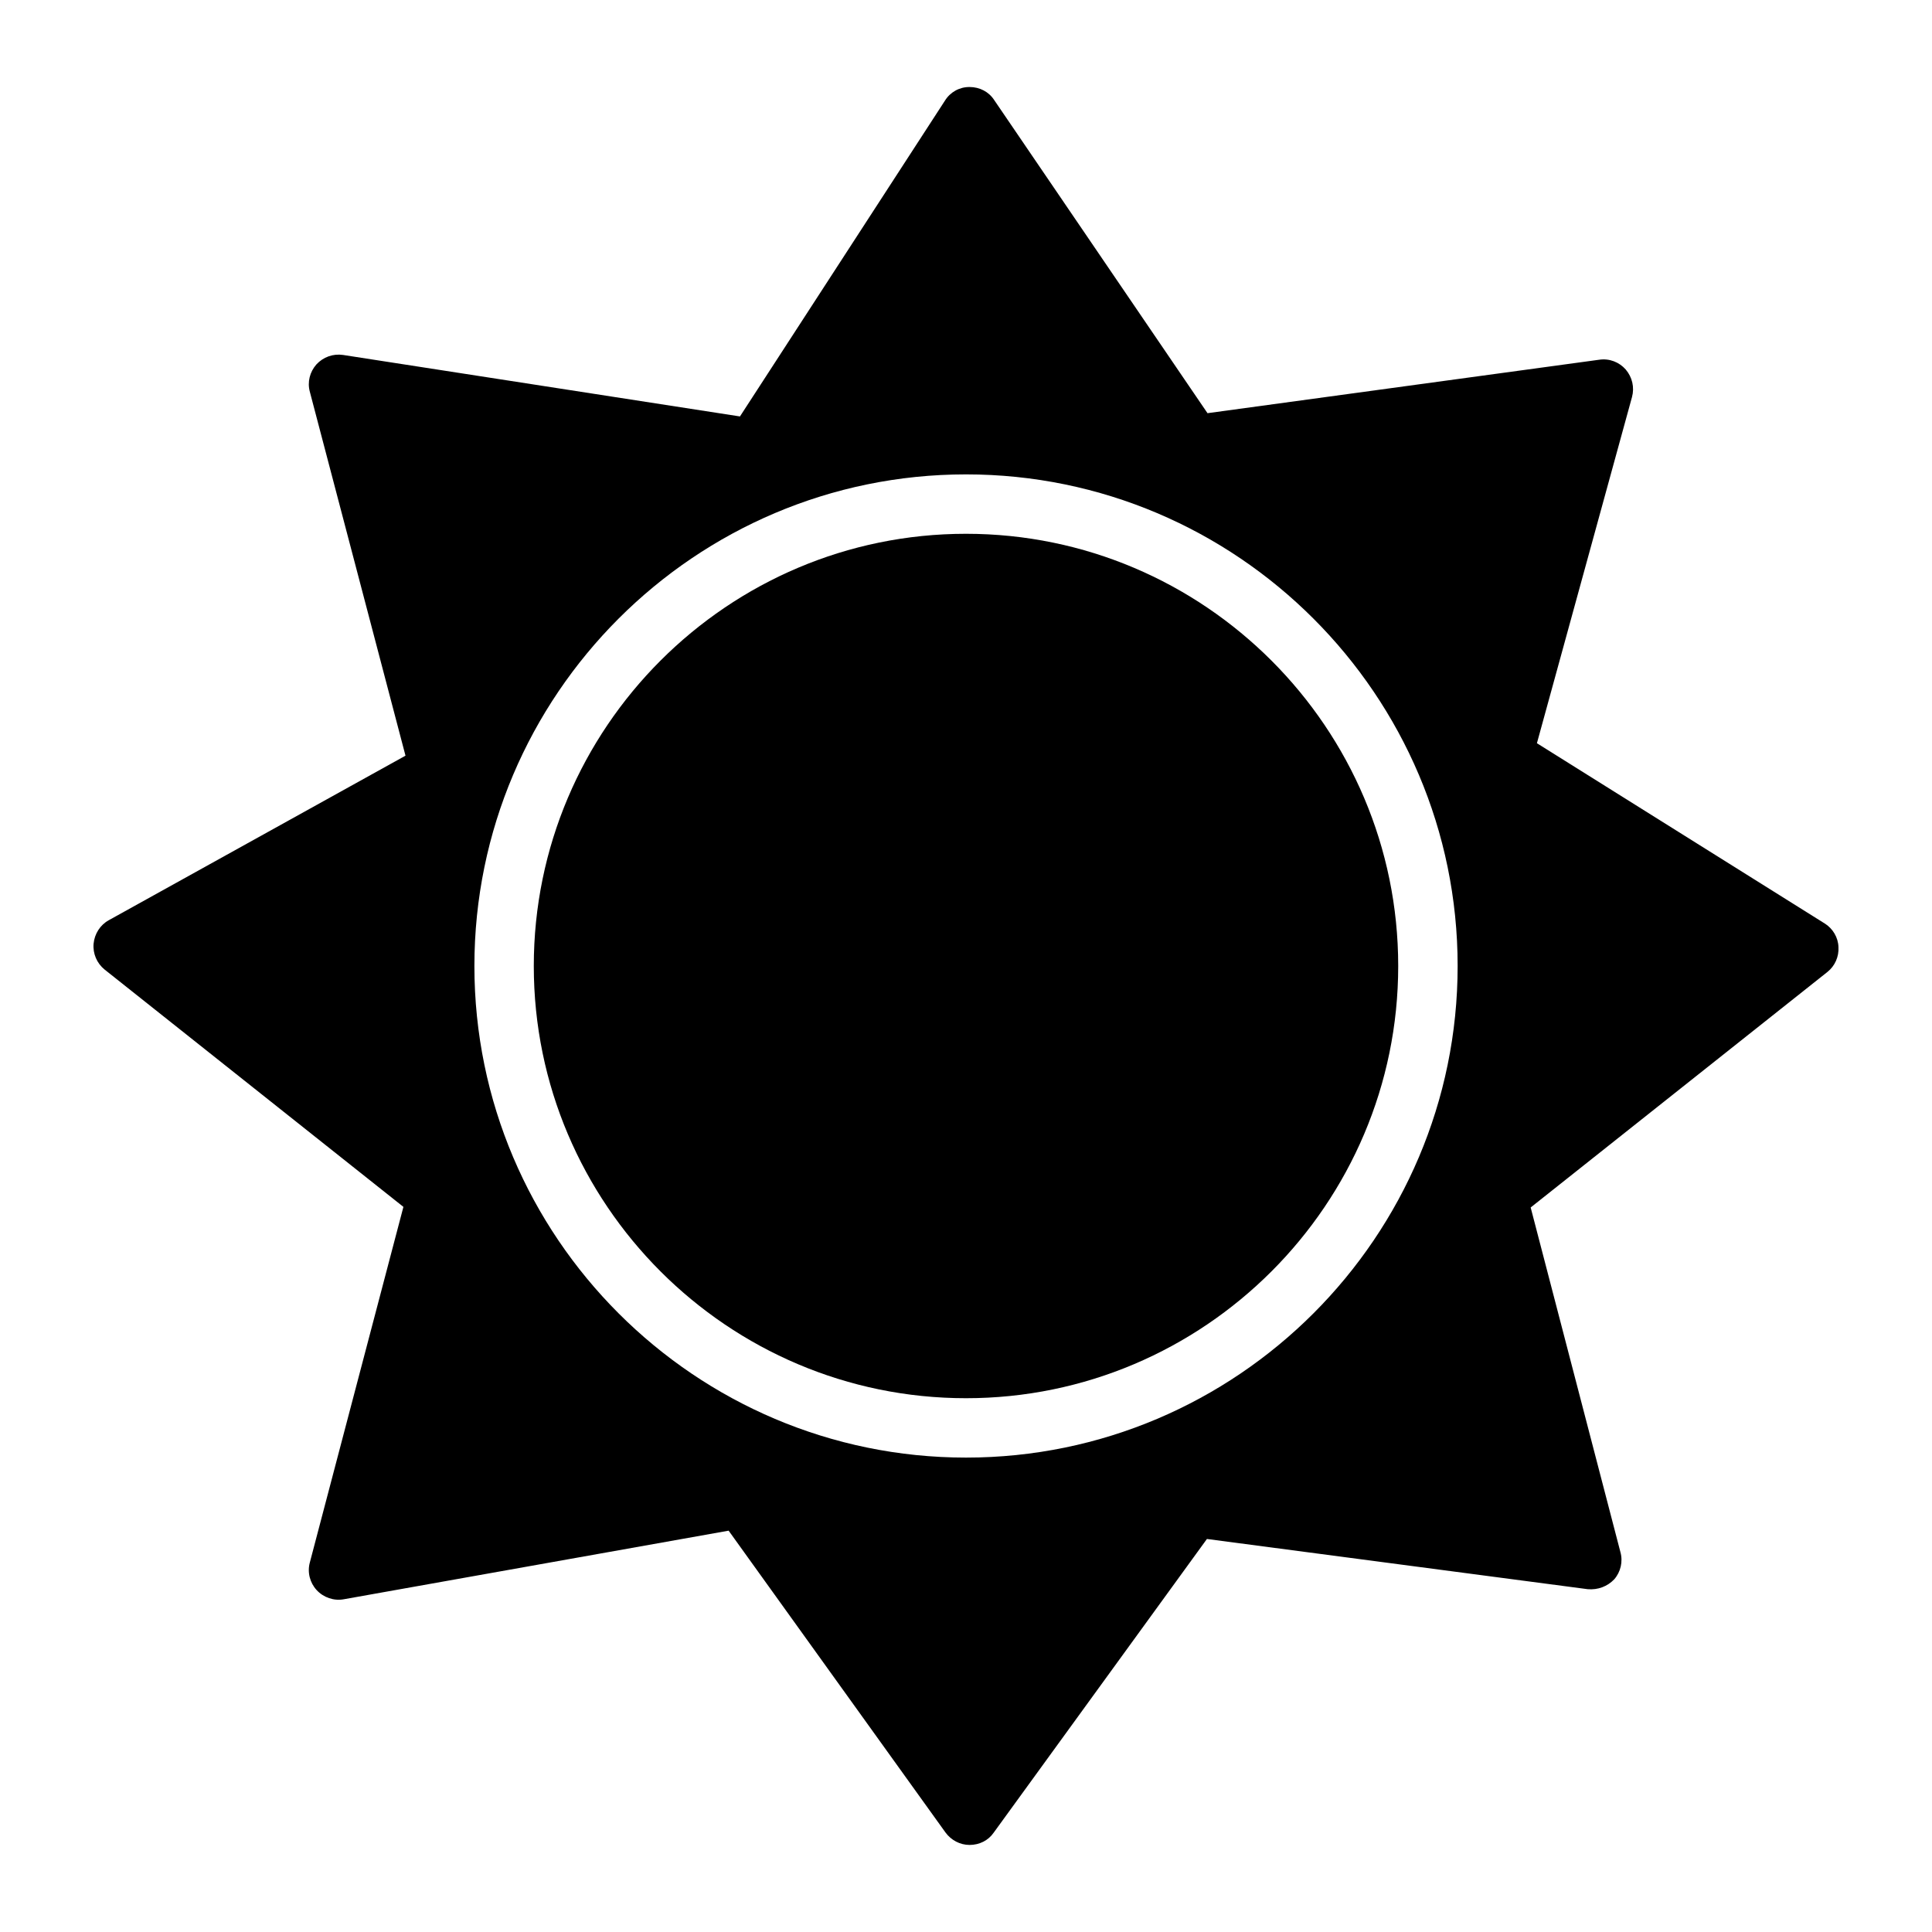 <?xml version="1.0" encoding="UTF-8"?>
<!-- The Best Svg Icon site in the world: iconSvg.co, Visit us! https://iconsvg.co -->
<svg fill="#000000" width="800px" height="800px" version="1.1" viewBox="144 144 512 512" xmlns="http://www.w3.org/2000/svg">
 <g>
  <path d="m627.58 388.74-76.281-47.781 25.191-91.711c0.707-2.598 0.078-5.273-1.652-7.32-1.73-1.969-4.328-2.992-7.008-2.598l-103.83 14.168-56.52-82.973c-1.426-2.203-3.856-3.465-6.535-3.465h-0.078c-2.598 0-5.047 1.34-6.453 3.621l-54.316 83.68-105.17-16.293c-2.676-0.395-5.273 0.551-7.086 2.519-1.73 1.969-2.438 4.644-1.73 7.242l25.348 96.434-78.641 43.609c-2.281 1.258-3.769 3.621-4.016 6.219-0.242 2.598 0.867 5.195 2.914 6.848l79.191 62.898-24.797 94.23c-0.707 2.598 0 5.352 1.801 7.32 1.812 1.969 4.566 2.914 7.164 2.441l102.02-18.184 57.465 79.98c1.496 2.047 3.856 3.305 6.383 3.305 2.598 0 4.961-1.18 6.375-3.227l56.527-77.855 100.91 13.305c2.676 0.234 5.195-0.707 7.016-2.598 1.73-1.969 2.363-4.723 1.652-7.242l-23.781-91.316 78.652-62.426c1.969-1.574 3.07-4.016 2.914-6.613-0.082-2.519-1.5-4.883-3.625-6.219zm-357.86 11.258c0-71.793 58.488-130.28 130.28-130.28 71.797-0.004 130.29 58.488 130.29 130.28s-58.488 130.28-130.28 130.28-130.29-58.488-130.29-130.28z"/>
  <path d="m514.54 400c0-63.133-51.406-114.54-114.54-114.54-63.133 0-114.54 51.402-114.54 114.54 0 63.133 51.402 114.54 114.54 114.54 63.133 0 114.54-51.402 114.54-114.54z"/>
 </g>
</svg>